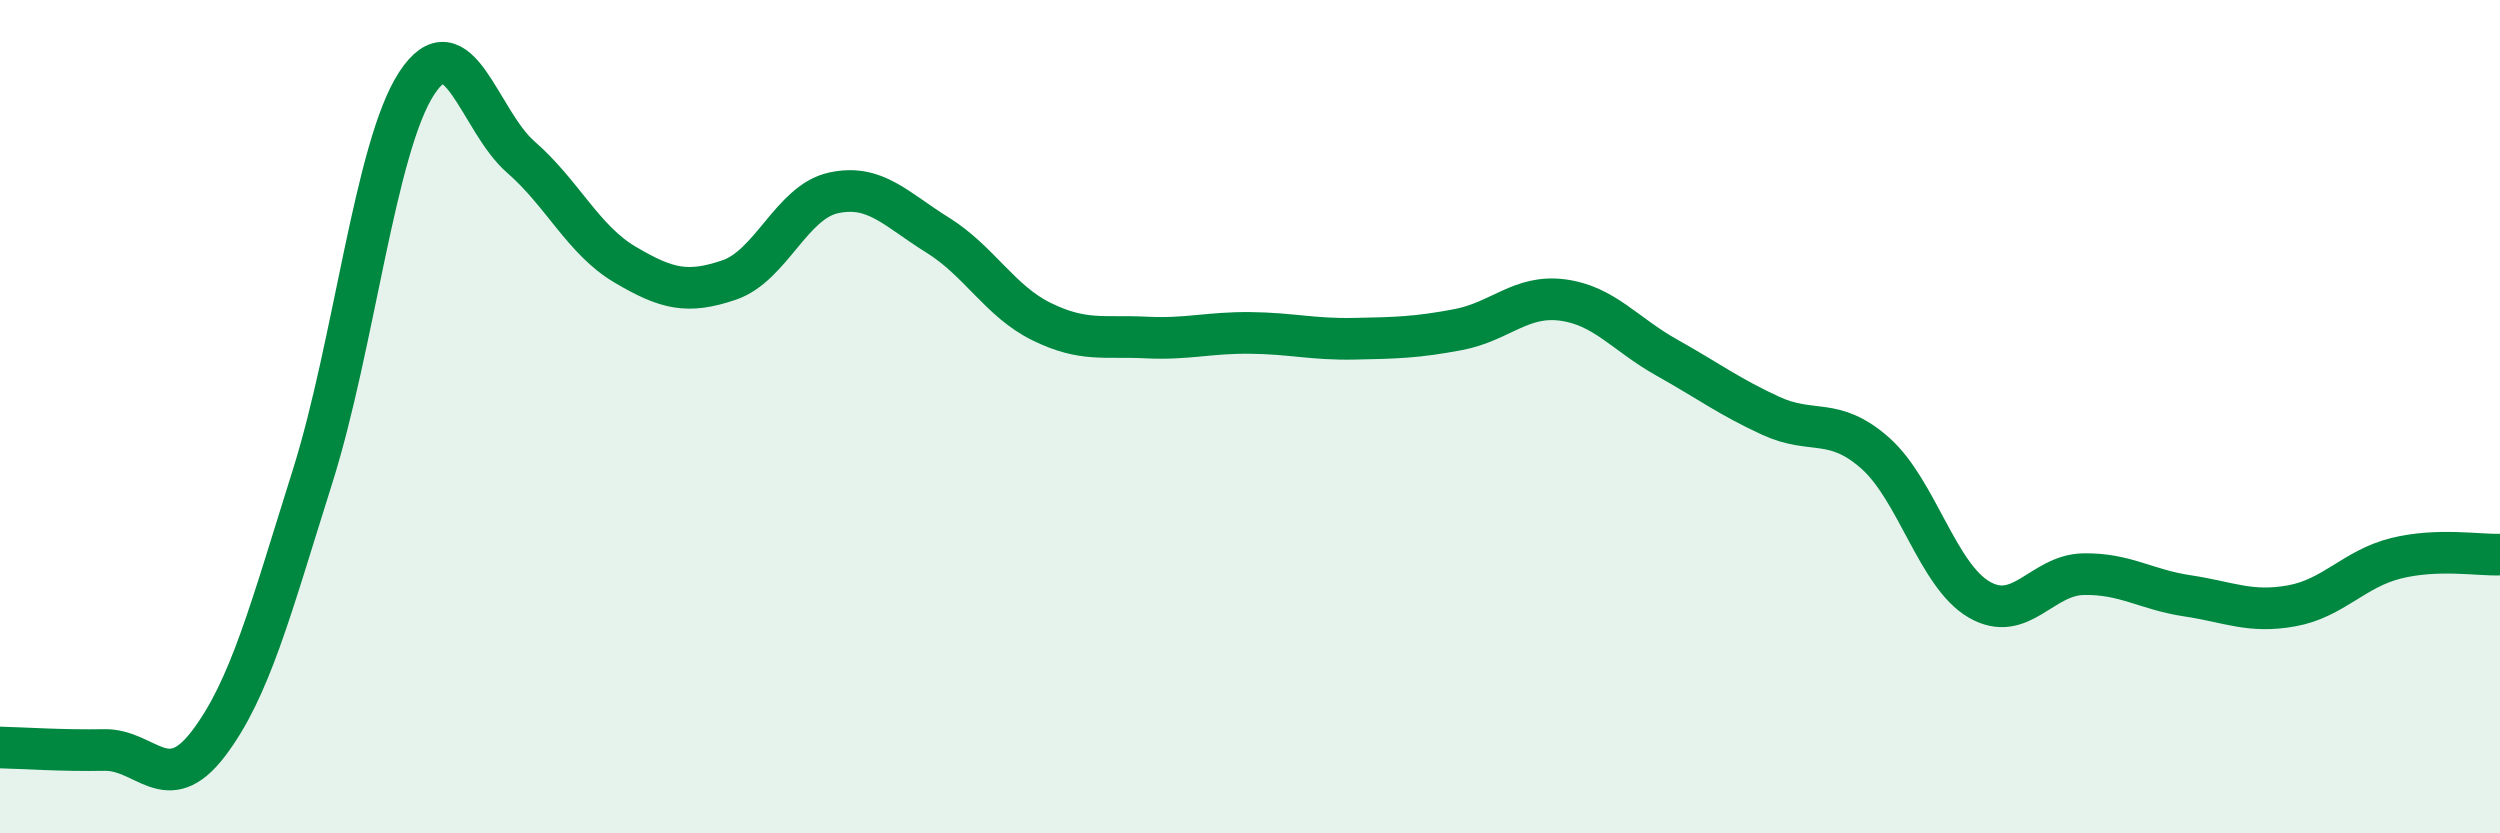 
    <svg width="60" height="20" viewBox="0 0 60 20" xmlns="http://www.w3.org/2000/svg">
      <path
        d="M 0,17.94 C 0.5,17.95 1.5,18.02 2.5,18 C 3.5,17.98 4,19.16 5,17.85 C 6,16.54 6.5,14.61 7.5,11.44 C 8.5,8.27 9,3.53 10,2 C 11,0.47 11.5,2.9 12.5,3.77 C 13.5,4.64 14,5.76 15,6.35 C 16,6.94 16.5,7.06 17.5,6.72 C 18.5,6.38 19,4.85 20,4.63 C 21,4.41 21.5,5.02 22.5,5.64 C 23.5,6.26 24,7.23 25,7.72 C 26,8.21 26.5,8.05 27.5,8.1 C 28.5,8.15 29,7.98 30,7.99 C 31,8 31.5,8.15 32.5,8.13 C 33.5,8.11 34,8.1 35,7.91 C 36,7.72 36.5,7.07 37.5,7.2 C 38.5,7.33 39,8.02 40,8.58 C 41,9.14 41.5,9.52 42.5,9.98 C 43.5,10.44 44,9.99 45,10.87 C 46,11.75 46.5,13.81 47.5,14.39 C 48.5,14.97 49,13.8 50,13.78 C 51,13.76 51.5,14.15 52.5,14.3 C 53.5,14.45 54,14.72 55,14.54 C 56,14.36 56.5,13.65 57.5,13.4 C 58.5,13.15 59.5,13.33 60,13.31L60 20L0 20Z"
        fill="#008740"
        opacity="0.1"
        stroke-linecap="round"
        stroke-linejoin="round"
      />
      <path
        d="M 0,17.94 C 0.5,17.95 1.5,18.02 2.5,18 C 3.5,17.98 4,19.16 5,17.85 C 6,16.54 6.5,14.61 7.5,11.44 C 8.5,8.27 9,3.53 10,2 C 11,0.47 11.5,2.9 12.5,3.77 C 13.5,4.64 14,5.76 15,6.35 C 16,6.94 16.5,7.06 17.5,6.72 C 18.5,6.38 19,4.85 20,4.63 C 21,4.41 21.5,5.02 22.5,5.64 C 23.5,6.26 24,7.23 25,7.72 C 26,8.21 26.5,8.05 27.5,8.1 C 28.5,8.15 29,7.98 30,7.99 C 31,8 31.5,8.15 32.5,8.13 C 33.5,8.11 34,8.1 35,7.91 C 36,7.72 36.5,7.07 37.5,7.2 C 38.5,7.33 39,8.02 40,8.58 C 41,9.14 41.5,9.52 42.5,9.98 C 43.5,10.44 44,9.99 45,10.87 C 46,11.75 46.5,13.81 47.5,14.39 C 48.5,14.97 49,13.8 50,13.78 C 51,13.76 51.5,14.15 52.5,14.3 C 53.5,14.45 54,14.72 55,14.54 C 56,14.36 56.5,13.65 57.5,13.4 C 58.5,13.15 59.5,13.33 60,13.31"
        stroke="#008740"
        stroke-width="1"
        fill="none"
        stroke-linecap="round"
        stroke-linejoin="round"
      />
    </svg>
  